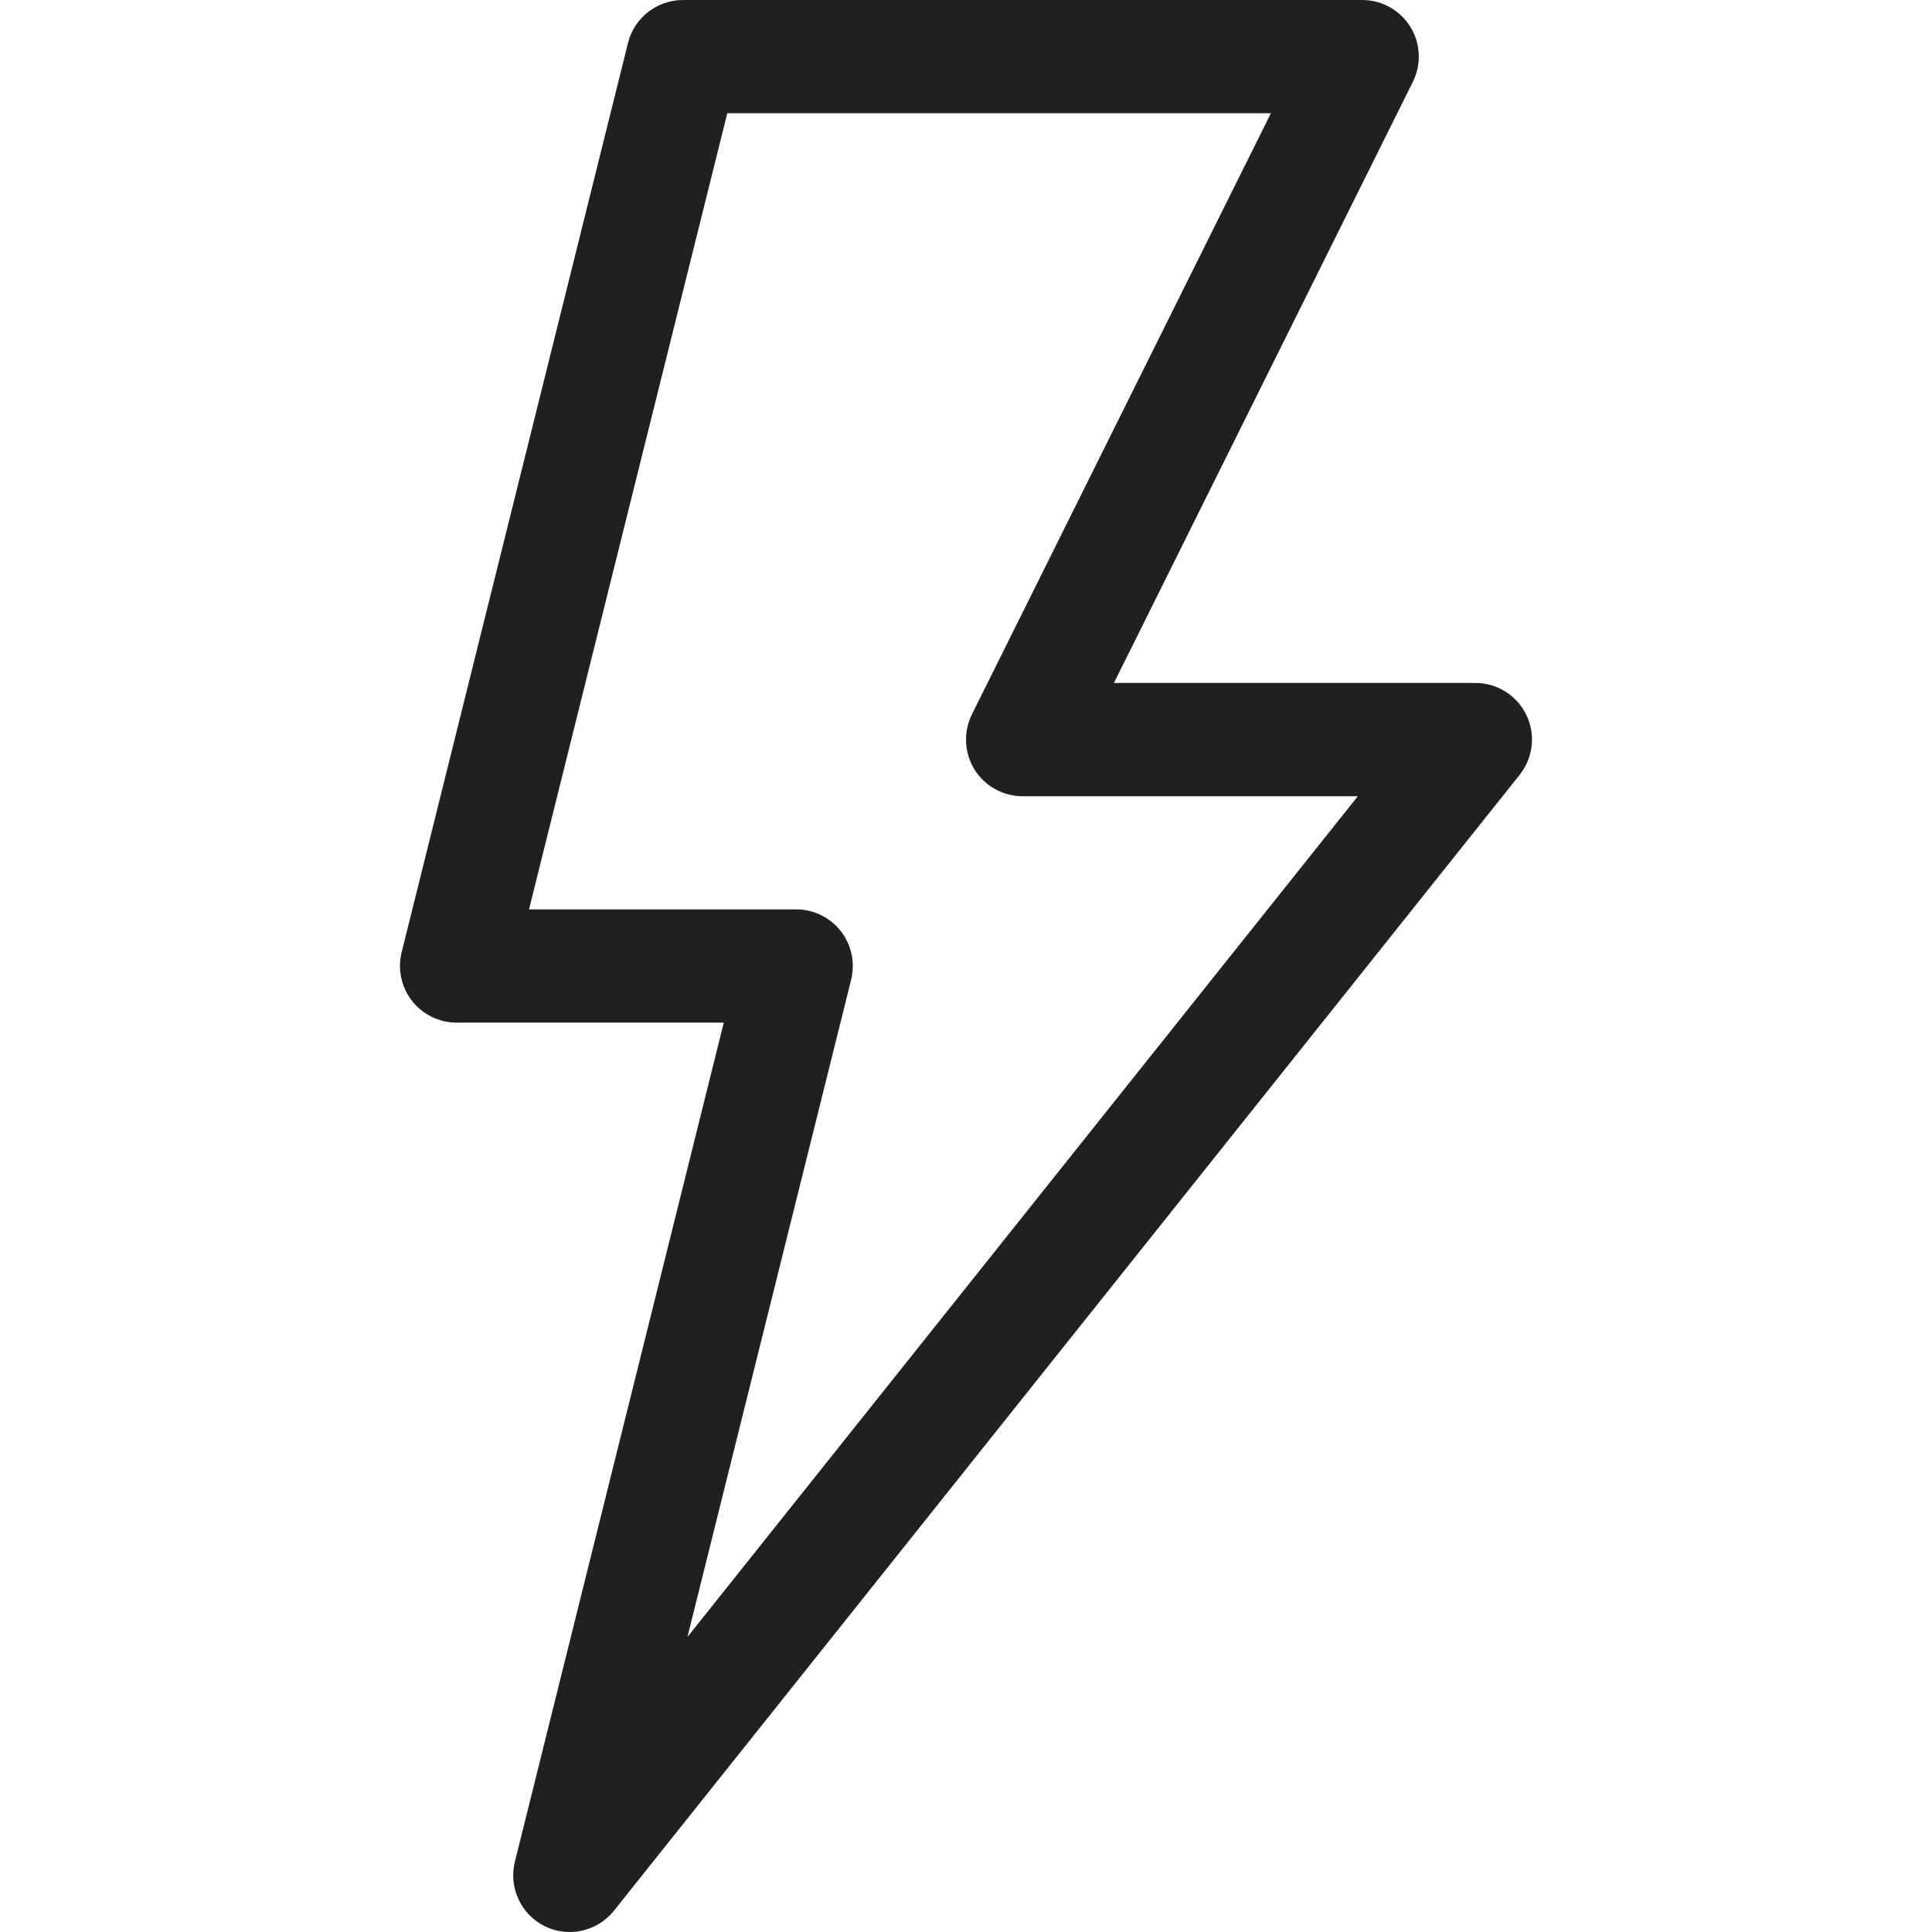 <svg xmlns="http://www.w3.org/2000/svg" width="16" height="16" viewBox="0 0 16 16" fill="none">
  <g clip-path="url(#clip0_593_5043)">
    <path d="M4.511 15.952C4.708 16.049 4.947 15.996 5.085 15.823L12.585 6.417C12.697 6.276 12.719 6.084 12.641 5.922C12.563 5.759 12.399 5.656 12.219 5.656H9.225L11.701 0.677C11.773 0.532 11.765 0.36 11.68 0.222C11.594 0.084 11.444 0 11.281 0H5.656C5.441 0 5.253 0.147 5.201 0.355L3.326 7.887C3.292 8.027 3.323 8.175 3.412 8.289C3.501 8.402 3.637 8.469 3.781 8.469H5.994L4.264 15.418C4.211 15.632 4.314 15.854 4.511 15.952ZM7.049 8.113C7.083 7.973 7.052 7.825 6.963 7.711C6.874 7.598 6.738 7.531 6.594 7.531H4.381L6.023 0.938H10.525L8.049 5.916C7.977 6.062 7.985 6.234 8.07 6.372C8.156 6.51 8.306 6.594 8.469 6.594H11.245L5.693 13.557L7.049 8.113Z" fill="#221F20"/>
  </g>
  <defs>
    <clipPath id="clip0_593_5043">
      <rect width="16" height="16" fill="white"/>
    </clipPath>
  </defs>
</svg>